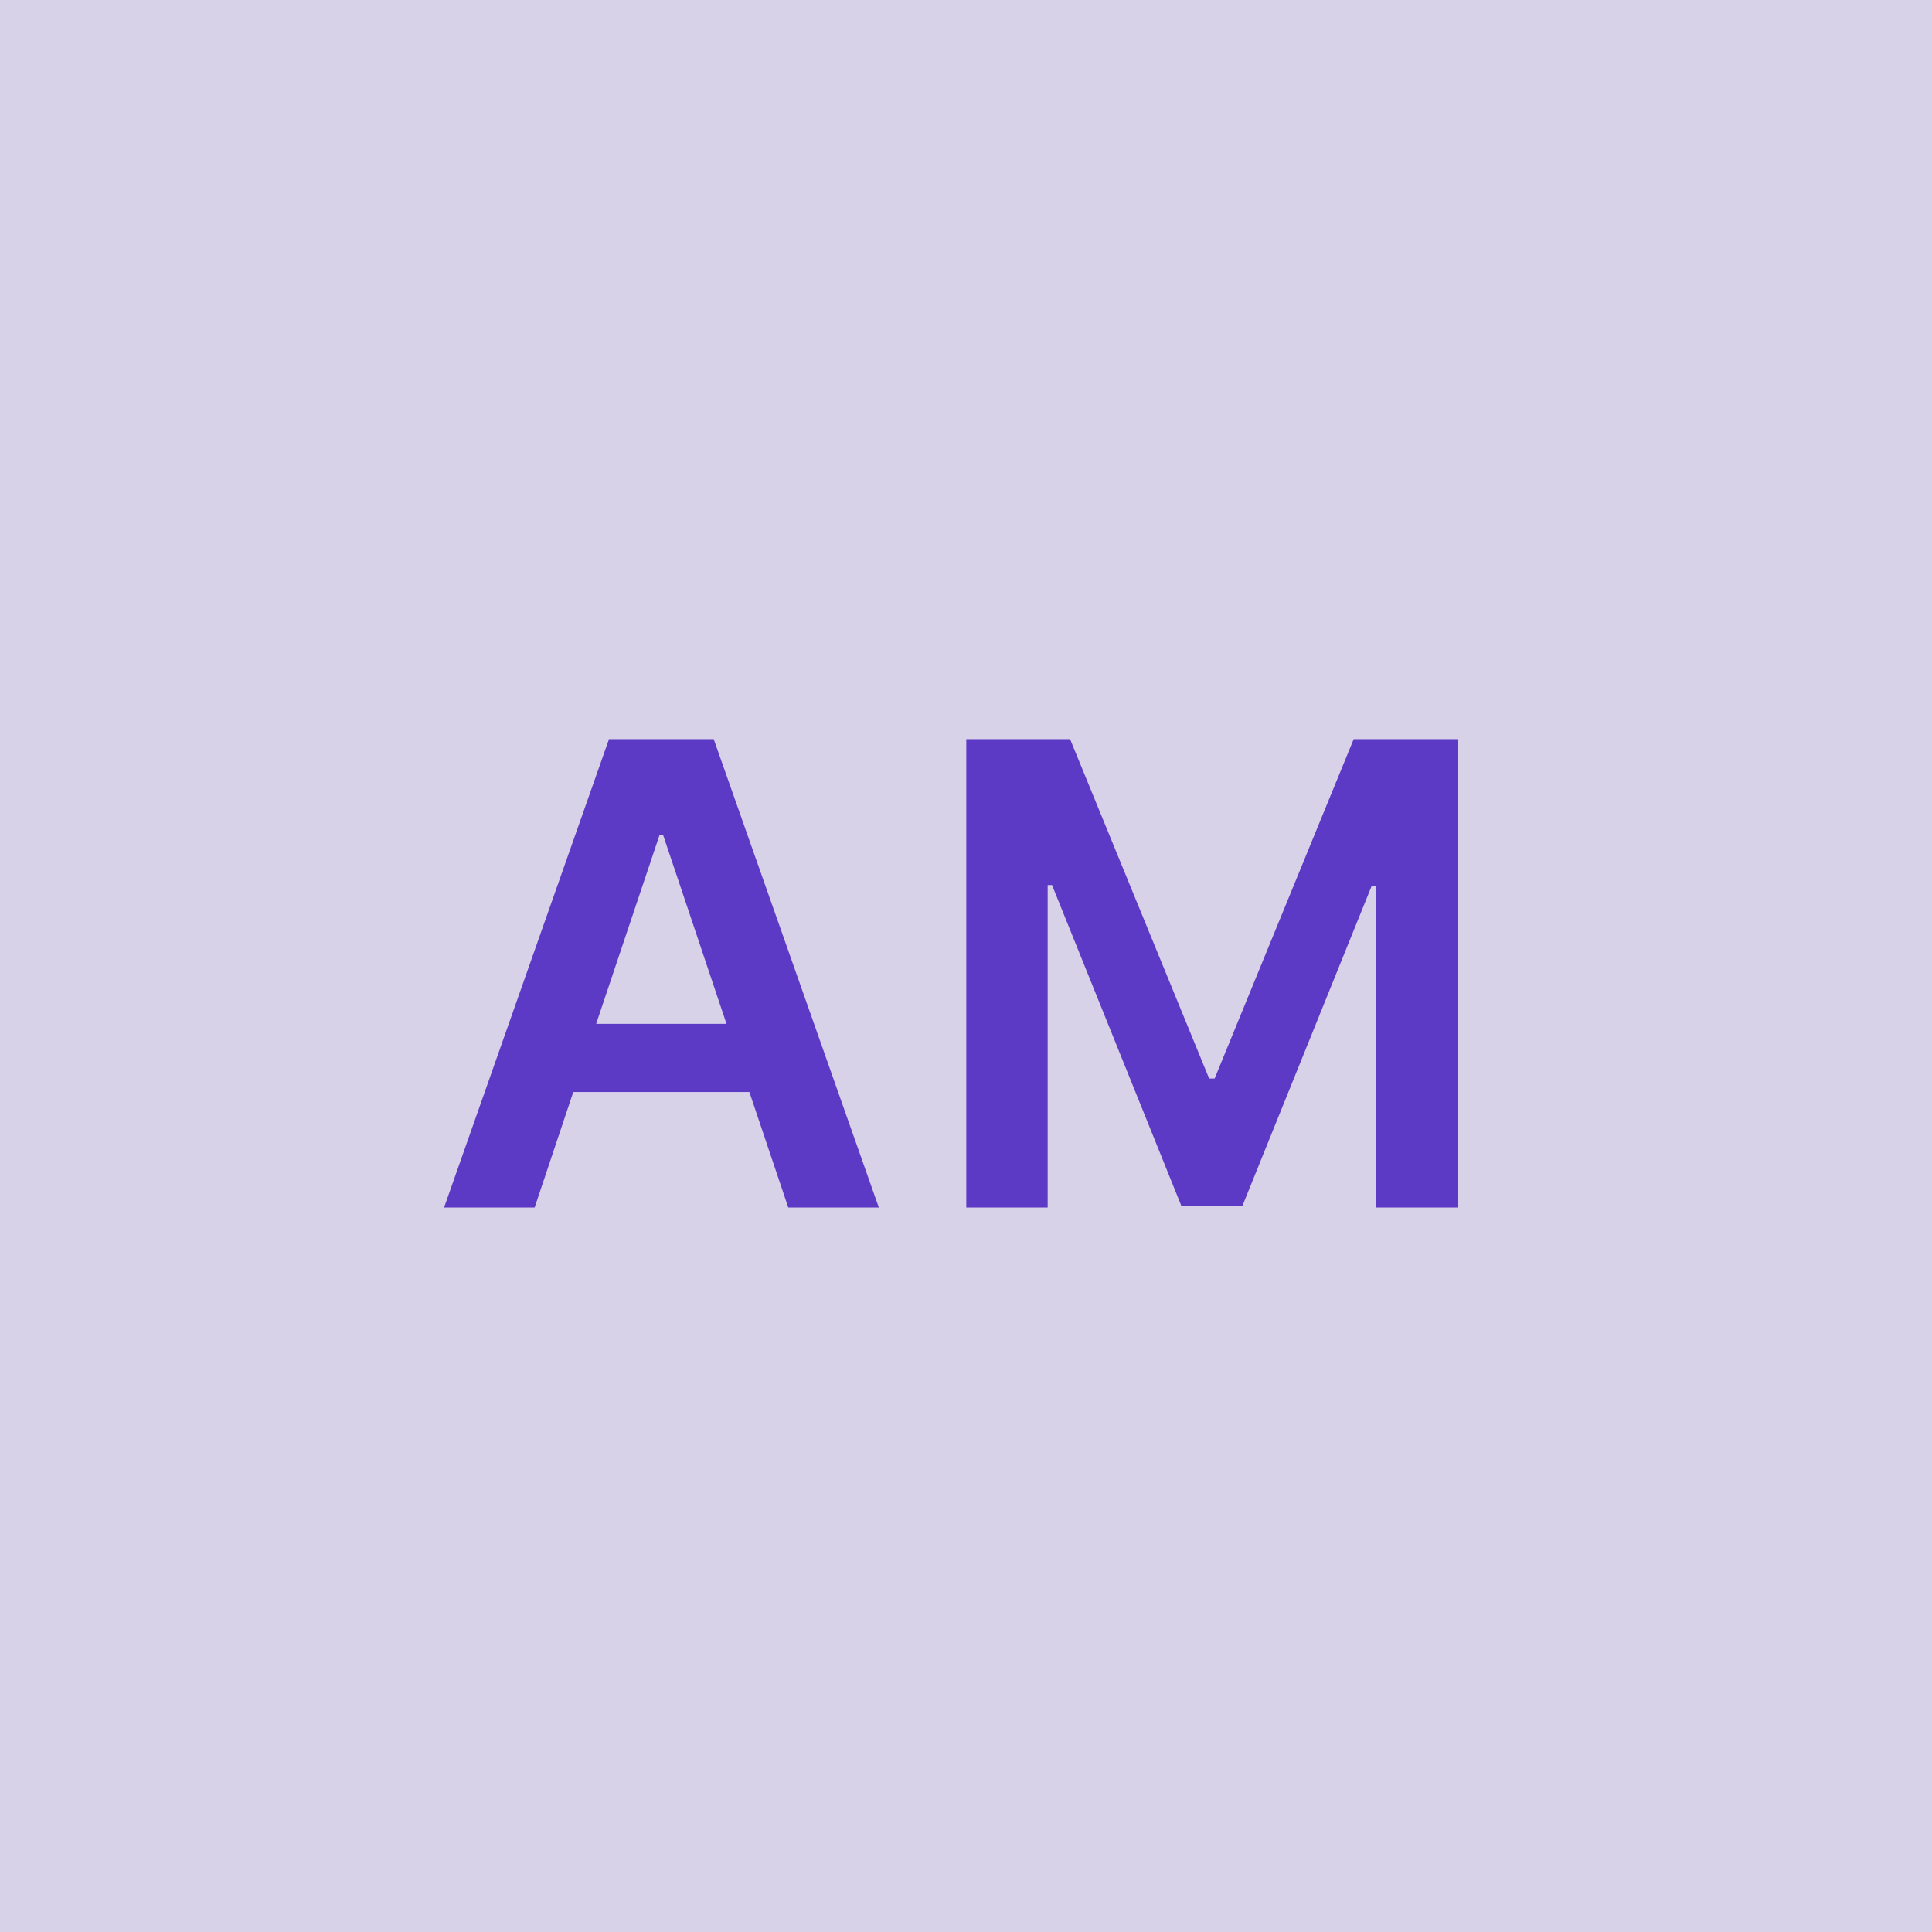 <svg width="48" height="48" viewBox="0 0 48 48" fill="none" xmlns="http://www.w3.org/2000/svg"><g clip-path="url(#clip0_1_33)"><rect width="48" height="48" fill="#D8D2E8"/><path d="M13.283 30L14.243 27.131H18.618L19.584 30H21.834L17.732 18.364H15.13L11.033 30H13.283ZM14.811 25.438L16.385 20.75H16.476L18.05 25.438H14.811ZM24.007 18.364V30H26.029V21.989H26.137L29.353 29.966H30.865L34.081 22.006H34.189V30H36.211V18.364H33.632L30.177 26.796H30.041L26.586 18.364H24.007Z" fill="#5D3AC5"/></g><defs><clipPath id="clip0_1_33"><rect width="48" height="48" fill="white"/></clipPath></defs></svg>